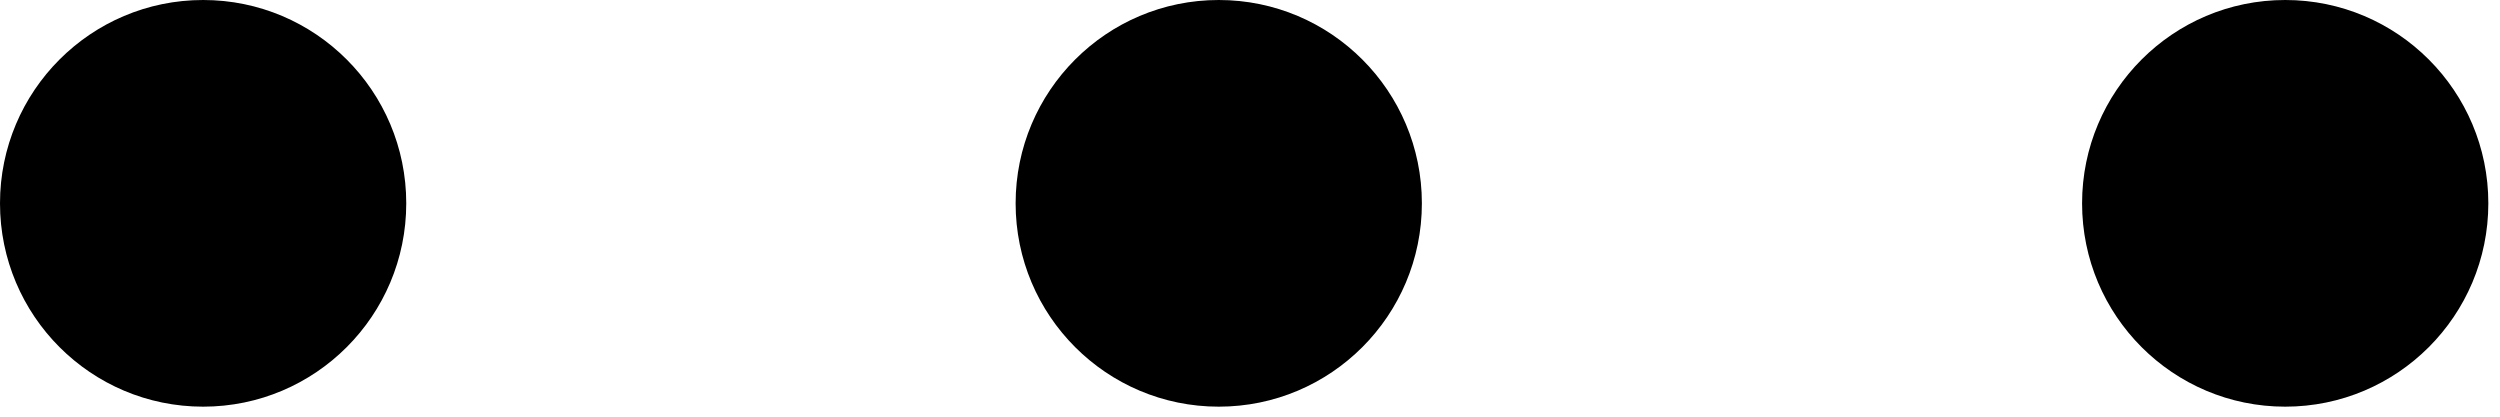 <?xml version="1.0" encoding="UTF-8"?>
<svg width="24px" height="4px" viewBox="0 0 24 4" version="1.1" xmlns="http://www.w3.org/2000/svg" xmlns:xlink="http://www.w3.org/1999/xlink">
    <!-- Generator: Sketch 51.3 (57544) - http://www.bohemiancoding.com/sketch -->
    <title>template-frame-dots</title>
    <desc>Created with Sketch.</desc>
    <defs></defs>
    <g id="Template" stroke="none" stroke-width="1" fill="none" fill-rule="evenodd">
        <g id="template-frame-dots" fill="#000000">
            <ellipse id="Oval-3" cx="1.95" cy="1.952" rx="1.95" ry="1.952"></ellipse>
            <ellipse id="Oval-3-Copy" cx="11.7" cy="1.952" rx="1.95" ry="1.952"></ellipse>
            <ellipse id="Oval-3-Copy-2" cx="21.938" cy="1.952" rx="1.95" ry="1.952"></ellipse>
        </g>
    </g>
</svg>